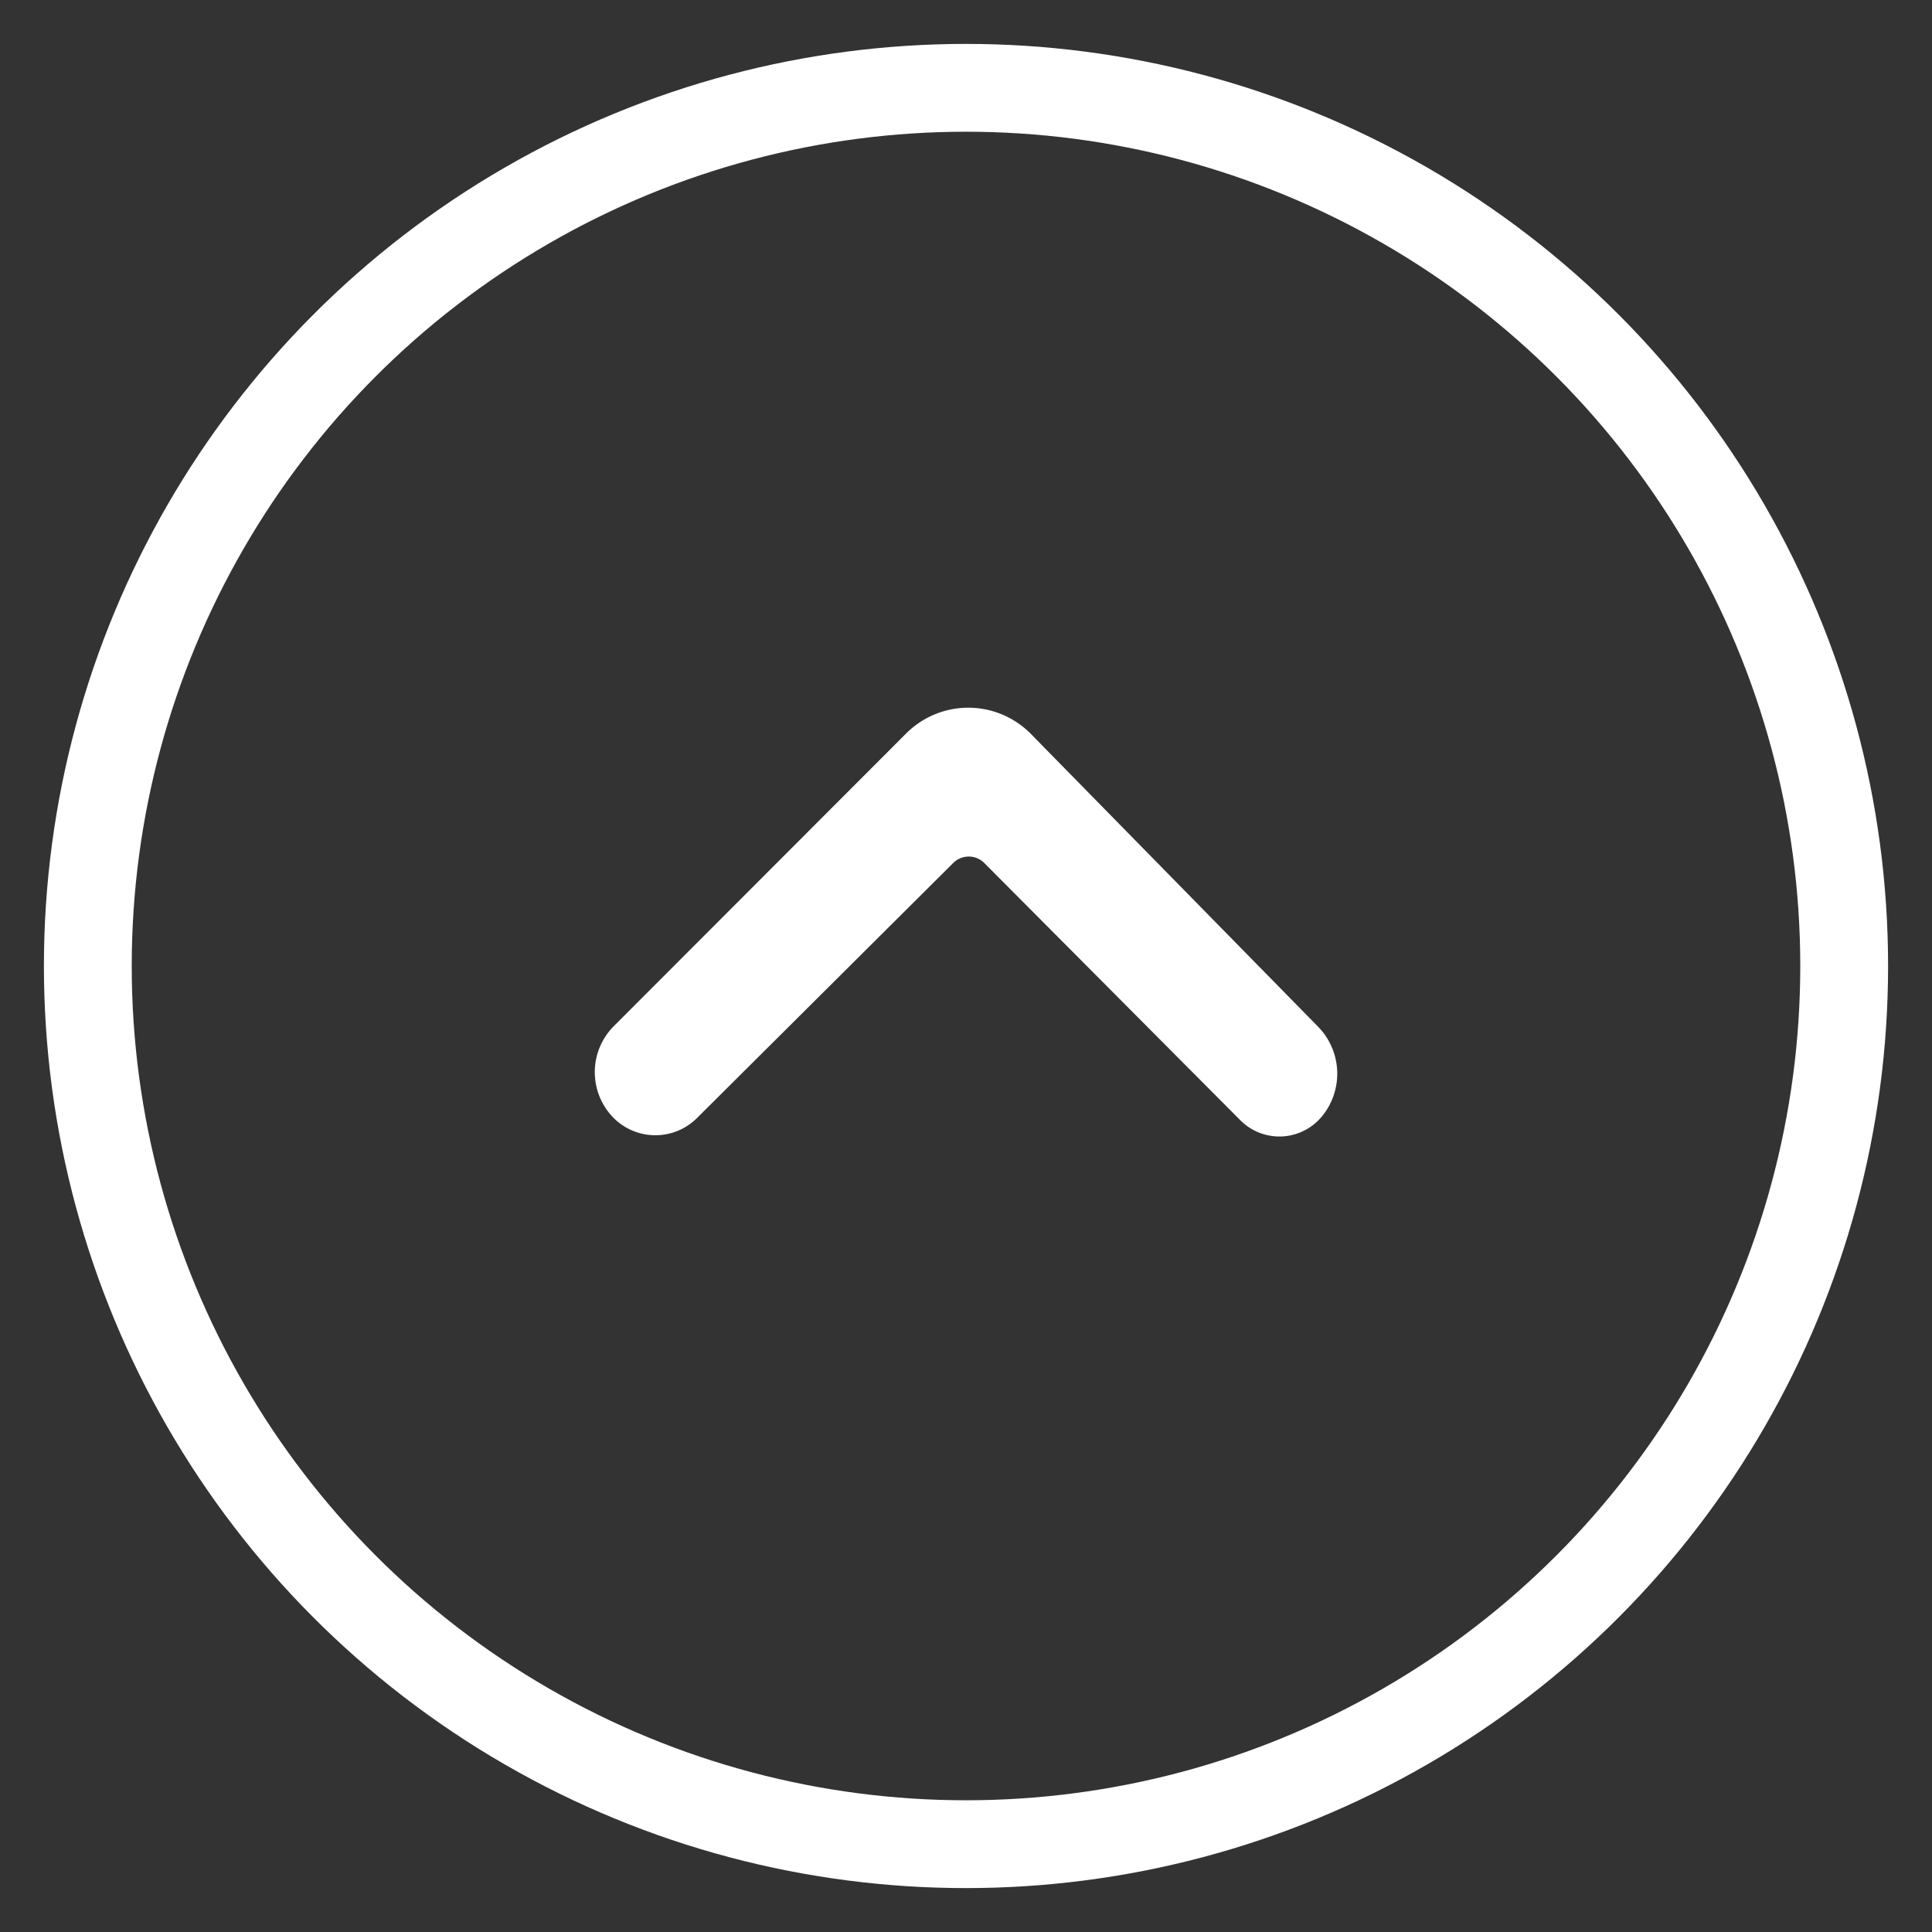 <?xml version="1.0" encoding="UTF-8"?> <svg xmlns="http://www.w3.org/2000/svg" viewBox="6609 5238 44 44" data-guides="{&quot;vertical&quot;:[],&quot;horizontal&quot;:[]}"><rect x="6609" y="5238" width="44" height="44" fill="#333333" stroke="none"/><path fill="#ffffff" stroke="none" fill-opacity="1" stroke-width="0" stroke-opacity="1" id="tSvga878271dff" title="Path 4" d="M 6622.929 5263.412 A 1.483 1.483 0 0 1 6622.98 5261.369L 6629.637 5254.704 A 2 2 0 0 1 6632.48 5254.717L 6639.017 5261.381 A 1.53 1.53 0 0 1 6639.103 5263.429L 6639.103 5263.429 A 1.254 1.254 0 0 1 6637.248 5263.513L 6631.417 5257.655 A 0.5 0.5 0 0 0 6630.71 5257.653L 6624.873 5263.463 A 1.343 1.343 0 0 1 6622.929 5263.412Z"></path><ellipse fill="transparent" fill-opacity="1" stroke="#ffffff" stroke-opacity="1" stroke-width="2" id="tSvgf5ab752de0" title="Ellipse 2" cx="6631" cy="5260" rx="20" ry="20" style="transform: rotate(0deg); transform-origin: 6631px 5260px;"></ellipse><defs></defs></svg> 
